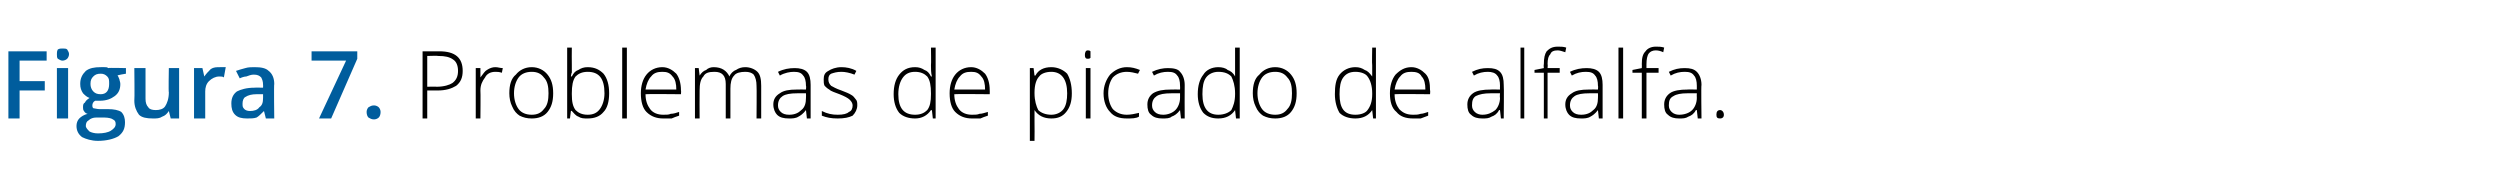 <?xml version="1.0" standalone="no"?><!DOCTYPE svg PUBLIC "-//W3C//DTD SVG 1.1//EN" "http://www.w3.org/Graphics/SVG/1.1/DTD/svg11.dtd"><svg xmlns="http://www.w3.org/2000/svg" version="1.1" width="268px" height="19.4px" viewBox="0 -5 268 19.4" style="top:-5px">  <desc>Figura 7 Problemas de picado de alfalfa</desc>  <defs/>  <g id="Polygon225491">    <path d="M 47.1 0.5 C 48.8 0.5 49.6 1.2 49.6 2.6 C 49.6 3.3 49.4 3.8 48.9 4.2 C 48.4 4.5 47.8 4.7 46.9 4.7 C 46.92 4.7 45.8 4.7 45.8 4.7 L 45.8 7.7 L 45.3 7.7 L 45.3 0.5 L 47.1 0.5 C 47.1 0.5 47.06 0.51 47.1 0.5 Z M 45.8 4.3 C 45.8 4.3 46.79 4.27 46.8 4.3 C 47.6 4.3 48.2 4.1 48.5 3.9 C 48.9 3.6 49.1 3.2 49.1 2.6 C 49.1 2 48.9 1.6 48.6 1.4 C 48.2 1.1 47.7 1 47 1 C 46.99 0.96 45.8 1 45.8 1 L 45.8 4.3 Z M 53.1 2.2 C 53.4 2.2 53.6 2.3 53.9 2.3 C 53.9 2.3 53.8 2.8 53.8 2.8 C 53.5 2.7 53.3 2.7 53.1 2.7 C 52.6 2.7 52.2 2.9 52 3.3 C 51.7 3.7 51.5 4.1 51.5 4.7 C 51.53 4.72 51.5 7.7 51.5 7.7 L 51 7.7 L 51 2.3 L 51.5 2.3 L 51.5 3.3 C 51.5 3.3 51.54 3.3 51.5 3.3 C 51.8 2.9 52 2.6 52.2 2.5 C 52.5 2.3 52.8 2.2 53.1 2.2 Z M 59.3 5 C 59.3 5.9 59.1 6.5 58.7 7 C 58.3 7.5 57.7 7.7 57 7.7 C 56.5 7.7 56.1 7.6 55.7 7.4 C 55.4 7.2 55.1 6.9 54.9 6.4 C 54.7 6 54.6 5.5 54.6 5 C 54.6 4.1 54.8 3.4 55.3 3 C 55.7 2.5 56.3 2.2 57 2.2 C 57.7 2.2 58.3 2.5 58.7 3 C 59.1 3.5 59.3 4.1 59.3 5 Z M 55.1 5 C 55.1 5.7 55.3 6.3 55.6 6.7 C 55.9 7.1 56.4 7.3 57 7.3 C 57.6 7.3 58 7.1 58.3 6.7 C 58.7 6.3 58.8 5.7 58.8 5 C 58.8 4.3 58.7 3.7 58.3 3.3 C 58 2.9 57.6 2.7 57 2.7 C 56.4 2.7 55.9 2.9 55.6 3.3 C 55.3 3.7 55.1 4.3 55.1 5 Z M 63 2.2 C 63.8 2.2 64.3 2.5 64.7 2.9 C 65.1 3.4 65.3 4.1 65.3 5 C 65.3 5.9 65.1 6.6 64.7 7 C 64.3 7.5 63.7 7.7 63 7.7 C 62.6 7.7 62.3 7.7 62 7.5 C 61.7 7.4 61.5 7.1 61.3 6.9 C 61.28 6.85 61.2 6.9 61.2 6.9 L 61.1 7.7 L 60.8 7.7 L 60.8 0.1 L 61.3 0.1 C 61.3 0.1 61.28 1.96 61.3 2 C 61.3 2.2 61.3 2.5 61.3 2.8 C 61.26 2.75 61.2 3.2 61.2 3.2 C 61.2 3.2 61.28 3.17 61.3 3.2 C 61.5 2.8 61.7 2.6 62 2.5 C 62.3 2.3 62.6 2.2 63 2.2 Z M 64.8 5 C 64.8 3.4 64.2 2.7 63 2.7 C 62.4 2.7 62 2.9 61.7 3.2 C 61.4 3.6 61.3 4.2 61.3 5 C 61.3 5 61.3 5.1 61.3 5.1 C 61.3 5.9 61.4 6.4 61.7 6.8 C 62 7.1 62.4 7.3 63 7.3 C 63.6 7.3 64 7.1 64.3 6.7 C 64.6 6.3 64.8 5.7 64.8 5 C 64.8 5 64.8 5 64.8 5 Z M 67.2 7.7 L 66.7 7.7 L 66.7 0.1 L 67.2 0.1 L 67.2 7.7 Z M 71.1 7.7 C 70.4 7.7 69.8 7.5 69.3 7 C 68.9 6.6 68.7 5.9 68.7 5 C 68.7 4.2 68.9 3.5 69.3 3 C 69.7 2.5 70.3 2.2 71 2.2 C 71.6 2.2 72.1 2.5 72.5 2.9 C 72.8 3.3 73 3.9 73 4.7 C 73.03 4.67 73 5.1 73 5.1 C 73 5.1 69.21 5.06 69.2 5.1 C 69.2 5.8 69.4 6.3 69.7 6.7 C 70 7.1 70.5 7.3 71.1 7.3 C 71.5 7.3 71.7 7.3 71.9 7.2 C 72.2 7.2 72.5 7.1 72.8 7 C 72.8 7 72.8 7.4 72.8 7.4 C 72.5 7.5 72.2 7.6 72 7.7 C 71.7 7.7 71.5 7.7 71.1 7.7 Z M 71 2.7 C 70.5 2.7 70.1 2.8 69.8 3.2 C 69.5 3.5 69.3 4 69.2 4.6 C 69.2 4.6 72.5 4.6 72.5 4.6 C 72.5 4 72.4 3.5 72.1 3.2 C 71.8 2.8 71.5 2.7 71 2.7 Z M 81.1 7.7 C 81.1 7.7 81.13 4.17 81.1 4.2 C 81.1 3.7 81 3.3 80.8 3 C 80.6 2.8 80.3 2.7 79.9 2.7 C 79.4 2.7 78.9 2.8 78.7 3.1 C 78.4 3.4 78.3 3.9 78.3 4.5 C 78.3 4.54 78.3 7.7 78.3 7.7 L 77.8 7.7 C 77.8 7.7 77.8 4.02 77.8 4 C 77.8 3.1 77.4 2.7 76.6 2.7 C 76 2.7 75.6 2.8 75.4 3.2 C 75.1 3.5 75 4 75 4.7 C 74.98 4.72 75 7.7 75 7.7 L 74.5 7.7 L 74.5 2.3 L 74.9 2.3 L 75 3.1 C 75 3.1 75.03 3.07 75 3.1 C 75.2 2.8 75.4 2.6 75.7 2.5 C 75.9 2.3 76.2 2.2 76.5 2.2 C 77.4 2.2 77.9 2.6 78.2 3.2 C 78.2 3.2 78.2 3.2 78.2 3.2 C 78.3 2.9 78.6 2.6 78.9 2.5 C 79.2 2.3 79.5 2.2 79.9 2.2 C 80.4 2.2 80.9 2.4 81.2 2.7 C 81.5 3 81.6 3.5 81.6 4.2 C 81.6 4.18 81.6 7.7 81.6 7.7 L 81.1 7.7 Z M 86.5 7.7 L 86.4 6.8 C 86.4 6.8 86.38 6.81 86.4 6.8 C 86.1 7.2 85.8 7.4 85.6 7.5 C 85.3 7.7 84.9 7.7 84.6 7.7 C 84 7.7 83.6 7.6 83.3 7.3 C 83.1 7.1 82.9 6.7 82.9 6.2 C 82.9 5.7 83.1 5.3 83.6 5 C 84 4.7 84.6 4.6 85.4 4.6 C 85.43 4.58 86.4 4.6 86.4 4.6 C 86.4 4.6 86.44 4.2 86.4 4.2 C 86.4 3.7 86.3 3.3 86.1 3.1 C 85.9 2.8 85.6 2.7 85.1 2.7 C 84.7 2.7 84.1 2.8 83.6 3.1 C 83.6 3.1 83.4 2.7 83.4 2.7 C 84 2.4 84.6 2.3 85.2 2.3 C 85.7 2.3 86.2 2.4 86.5 2.7 C 86.8 3 86.9 3.5 86.9 4.1 C 86.9 4.12 86.9 7.7 86.9 7.7 L 86.5 7.7 Z M 84.6 7.3 C 85.2 7.3 85.6 7.1 85.9 6.8 C 86.3 6.5 86.4 6 86.4 5.5 C 86.42 5.47 86.4 5 86.4 5 C 86.4 5 85.5 4.99 85.5 5 C 84.7 5 84.2 5.1 83.9 5.3 C 83.6 5.5 83.4 5.8 83.4 6.3 C 83.4 6.6 83.5 6.8 83.7 7 C 83.9 7.2 84.2 7.3 84.6 7.3 Z M 91.9 6.3 C 91.9 6.7 91.7 7.1 91.4 7.4 C 91 7.6 90.5 7.7 89.8 7.7 C 89.1 7.7 88.6 7.6 88.1 7.4 C 88.1 7.4 88.1 6.9 88.1 6.9 C 88.7 7.2 89.2 7.3 89.8 7.3 C 90.4 7.3 90.8 7.2 91 7 C 91.3 6.9 91.4 6.6 91.4 6.3 C 91.4 6.1 91.3 5.9 91.1 5.7 C 90.9 5.5 90.5 5.3 90 5.1 C 89.5 4.9 89.1 4.8 88.9 4.6 C 88.7 4.5 88.5 4.3 88.4 4.2 C 88.3 4 88.3 3.8 88.3 3.5 C 88.3 3.1 88.4 2.8 88.8 2.6 C 89.1 2.4 89.6 2.2 90.2 2.2 C 90.7 2.2 91.3 2.3 91.8 2.6 C 91.8 2.6 91.6 3 91.6 3 C 91.1 2.8 90.6 2.7 90.2 2.7 C 89.7 2.7 89.4 2.8 89.1 2.9 C 88.9 3 88.8 3.2 88.8 3.5 C 88.8 3.8 88.9 4 89.1 4.2 C 89.3 4.3 89.6 4.5 90.2 4.7 C 90.7 4.9 91 5 91.3 5.2 C 91.5 5.3 91.6 5.5 91.7 5.6 C 91.9 5.8 91.9 6 91.9 6.3 Z M 98.1 2.2 C 98.5 2.2 98.8 2.3 99.1 2.5 C 99.4 2.6 99.6 2.8 99.8 3.2 C 99.8 3.2 99.9 3.2 99.9 3.2 C 99.8 2.8 99.8 2.4 99.8 2 C 99.83 1.96 99.8 0.1 99.8 0.1 L 100.3 0.1 L 100.3 7.7 L 100 7.7 L 99.9 6.8 C 99.9 6.8 99.83 6.84 99.8 6.8 C 99.4 7.4 98.8 7.7 98.1 7.7 C 97.4 7.7 96.8 7.5 96.4 7.1 C 96 6.6 95.8 5.9 95.8 5.1 C 95.8 4.2 96 3.5 96.4 3 C 96.8 2.5 97.3 2.2 98.1 2.2 Z M 98.1 2.7 C 97.5 2.7 97.1 2.9 96.8 3.3 C 96.5 3.7 96.3 4.3 96.3 5.1 C 96.3 6.6 96.9 7.3 98.1 7.3 C 98.7 7.3 99.1 7.1 99.4 6.8 C 99.7 6.4 99.8 5.9 99.8 5.1 C 99.8 5.1 99.8 5 99.8 5 C 99.8 4.2 99.7 3.6 99.4 3.2 C 99.1 2.9 98.7 2.7 98.1 2.7 Z M 104.2 7.7 C 103.5 7.7 102.9 7.5 102.4 7 C 102 6.6 101.8 5.9 101.8 5 C 101.8 4.2 102 3.5 102.4 3 C 102.8 2.5 103.4 2.2 104.1 2.2 C 104.7 2.2 105.2 2.5 105.6 2.9 C 105.9 3.3 106.1 3.9 106.1 4.7 C 106.11 4.67 106.1 5.1 106.1 5.1 C 106.1 5.1 102.29 5.06 102.3 5.1 C 102.3 5.8 102.5 6.3 102.8 6.7 C 103.1 7.1 103.6 7.3 104.2 7.3 C 104.5 7.3 104.8 7.3 105 7.2 C 105.3 7.2 105.5 7.1 105.9 7 C 105.9 7 105.9 7.4 105.9 7.4 C 105.6 7.5 105.3 7.6 105.1 7.7 C 104.8 7.7 104.5 7.7 104.2 7.7 Z M 104.1 2.7 C 103.6 2.7 103.2 2.8 102.9 3.2 C 102.6 3.5 102.4 4 102.3 4.6 C 102.3 4.6 105.6 4.6 105.6 4.6 C 105.6 4 105.5 3.5 105.2 3.2 C 104.9 2.8 104.6 2.7 104.1 2.7 Z M 112.7 7.7 C 111.9 7.7 111.3 7.4 110.9 6.8 C 110.92 6.83 110.9 6.8 110.9 6.8 C 110.9 6.8 110.9 7.24 110.9 7.2 C 110.9 7.5 110.9 7.7 110.9 8 C 110.92 8.03 110.9 10.1 110.9 10.1 L 110.4 10.1 L 110.4 2.3 L 110.8 2.3 L 110.9 3.1 C 110.9 3.1 110.97 3.1 111 3.1 C 111.3 2.5 111.9 2.2 112.7 2.2 C 113.4 2.2 114 2.5 114.4 2.9 C 114.7 3.4 114.9 4.1 114.9 5 C 114.9 5.9 114.7 6.5 114.3 7 C 113.9 7.5 113.4 7.7 112.7 7.7 Z M 112.7 7.3 C 113.2 7.3 113.7 7.1 114 6.7 C 114.3 6.3 114.4 5.7 114.4 5 C 114.4 3.5 113.8 2.7 112.7 2.7 C 112.1 2.7 111.6 2.9 111.4 3.2 C 111.1 3.5 110.9 4.1 110.9 4.9 C 110.9 4.9 110.9 5 110.9 5 C 110.9 5.8 111.1 6.4 111.3 6.8 C 111.6 7.1 112.1 7.3 112.7 7.3 Z M 116.9 7.7 L 116.4 7.7 L 116.4 2.3 L 116.9 2.3 L 116.9 7.7 Z M 116.6 1.3 C 116.4 1.3 116.3 1.2 116.3 0.9 C 116.3 0.6 116.4 0.4 116.6 0.4 C 116.7 0.4 116.8 0.4 116.9 0.5 C 116.9 0.6 116.9 0.7 116.9 0.9 C 116.9 1 116.9 1.1 116.9 1.2 C 116.8 1.3 116.7 1.3 116.6 1.3 C 116.6 1.3 116.6 1.3 116.6 1.3 Z M 122.1 7.5 C 121.8 7.7 121.3 7.7 120.8 7.7 C 120 7.7 119.4 7.5 119 7 C 118.6 6.6 118.3 5.9 118.3 5 C 118.3 4.2 118.6 3.5 119 3 C 119.5 2.5 120.1 2.2 120.8 2.2 C 121.3 2.2 121.7 2.3 122.2 2.5 C 122.2 2.5 122 2.9 122 2.9 C 121.6 2.8 121.2 2.7 120.8 2.7 C 120.2 2.7 119.7 2.9 119.3 3.3 C 119 3.7 118.8 4.3 118.8 5 C 118.8 5.7 119 6.3 119.3 6.7 C 119.7 7.1 120.2 7.3 120.8 7.3 C 121.2 7.3 121.7 7.2 122.1 7.1 C 122.1 7.05 122.1 7.5 122.1 7.5 C 122.1 7.5 122.1 7.5 122.1 7.5 Z M 126.6 7.7 L 126.5 6.8 C 126.5 6.8 126.46 6.81 126.5 6.8 C 126.2 7.2 125.9 7.4 125.6 7.5 C 125.4 7.7 125 7.7 124.6 7.7 C 124.1 7.7 123.7 7.6 123.4 7.3 C 123.1 7.1 123 6.7 123 6.2 C 123 5.7 123.2 5.3 123.6 5 C 124.1 4.7 124.7 4.6 125.5 4.6 C 125.51 4.58 126.5 4.6 126.5 4.6 C 126.5 4.6 126.52 4.2 126.5 4.2 C 126.5 3.7 126.4 3.3 126.2 3.1 C 126 2.8 125.7 2.7 125.2 2.7 C 124.7 2.7 124.2 2.8 123.7 3.1 C 123.7 3.1 123.5 2.7 123.5 2.7 C 124.1 2.4 124.7 2.3 125.2 2.3 C 125.8 2.3 126.3 2.4 126.5 2.7 C 126.8 3 127 3.5 127 4.1 C 126.98 4.12 127 7.7 127 7.7 L 126.6 7.7 Z M 124.7 7.3 C 125.2 7.3 125.7 7.1 126 6.8 C 126.3 6.5 126.5 6 126.5 5.5 C 126.5 5.47 126.5 5 126.5 5 C 126.5 5 125.57 4.99 125.6 5 C 124.8 5 124.3 5.1 124 5.3 C 123.7 5.5 123.5 5.8 123.5 6.3 C 123.5 6.6 123.6 6.8 123.8 7 C 124 7.2 124.3 7.3 124.7 7.3 Z M 130.6 2.2 C 131 2.2 131.4 2.3 131.6 2.5 C 131.9 2.6 132.2 2.8 132.4 3.2 C 132.4 3.2 132.4 3.2 132.4 3.2 C 132.4 2.8 132.4 2.4 132.4 2 C 132.39 1.96 132.4 0.1 132.4 0.1 L 132.9 0.1 L 132.9 7.7 L 132.5 7.7 L 132.4 6.8 C 132.4 6.8 132.39 6.84 132.4 6.8 C 132 7.4 131.4 7.7 130.6 7.7 C 129.9 7.7 129.4 7.5 129 7.1 C 128.6 6.6 128.4 5.9 128.4 5.1 C 128.4 4.2 128.6 3.5 129 3 C 129.3 2.5 129.9 2.2 130.6 2.2 Z M 130.6 2.7 C 130.1 2.7 129.6 2.9 129.3 3.3 C 129 3.7 128.9 4.3 128.9 5.1 C 128.9 6.6 129.5 7.3 130.6 7.3 C 131.2 7.3 131.7 7.1 132 6.8 C 132.2 6.4 132.4 5.9 132.4 5.1 C 132.4 5.1 132.4 5 132.4 5 C 132.4 4.2 132.2 3.6 132 3.2 C 131.7 2.9 131.3 2.7 130.6 2.7 Z M 139 5 C 139 5.9 138.8 6.5 138.4 7 C 138 7.5 137.4 7.7 136.7 7.7 C 136.2 7.7 135.8 7.6 135.4 7.4 C 135.1 7.2 134.8 6.9 134.6 6.4 C 134.4 6 134.3 5.5 134.3 5 C 134.3 4.1 134.5 3.4 135 3 C 135.4 2.5 136 2.2 136.7 2.2 C 137.4 2.2 138 2.5 138.4 3 C 138.8 3.5 139 4.1 139 5 Z M 134.8 5 C 134.8 5.7 135 6.3 135.3 6.7 C 135.6 7.1 136.1 7.3 136.7 7.3 C 137.3 7.3 137.7 7.1 138 6.7 C 138.4 6.3 138.5 5.7 138.5 5 C 138.5 4.3 138.4 3.7 138 3.3 C 137.7 2.9 137.3 2.7 136.7 2.7 C 136.1 2.7 135.6 2.9 135.3 3.3 C 135 3.7 134.8 4.3 134.8 5 Z M 145.3 2.2 C 145.7 2.2 146 2.3 146.3 2.5 C 146.6 2.6 146.8 2.8 147.1 3.2 C 147.1 3.2 147.1 3.2 147.1 3.2 C 147.1 2.8 147.1 2.4 147.1 2 C 147.06 1.96 147.1 0.1 147.1 0.1 L 147.5 0.1 L 147.5 7.7 L 147.2 7.7 L 147.1 6.8 C 147.1 6.8 147.06 6.84 147.1 6.8 C 146.7 7.4 146.1 7.7 145.3 7.7 C 144.6 7.7 144 7.5 143.6 7.1 C 143.3 6.6 143.1 5.9 143.1 5.1 C 143.1 4.2 143.2 3.5 143.6 3 C 144 2.5 144.6 2.2 145.3 2.2 Z M 145.3 2.7 C 144.7 2.7 144.3 2.9 144 3.3 C 143.7 3.7 143.6 4.3 143.6 5.1 C 143.6 6.6 144.1 7.3 145.3 7.3 C 145.9 7.3 146.4 7.1 146.6 6.8 C 146.9 6.4 147.1 5.9 147.1 5.1 C 147.1 5.1 147.1 5 147.1 5 C 147.1 4.2 146.9 3.6 146.6 3.2 C 146.4 2.9 145.9 2.7 145.3 2.7 Z M 151.5 7.7 C 150.7 7.7 150.1 7.5 149.7 7 C 149.2 6.6 149 5.9 149 5 C 149 4.2 149.2 3.5 149.6 3 C 150.1 2.5 150.6 2.2 151.3 2.2 C 151.9 2.2 152.4 2.5 152.8 2.9 C 153.2 3.3 153.3 3.9 153.3 4.7 C 153.34 4.67 153.3 5.1 153.3 5.1 C 153.3 5.1 149.52 5.06 149.5 5.1 C 149.5 5.8 149.7 6.3 150 6.7 C 150.4 7.1 150.8 7.3 151.5 7.3 C 151.8 7.3 152 7.3 152.3 7.2 C 152.5 7.2 152.8 7.1 153.1 7 C 153.1 7 153.1 7.4 153.1 7.4 C 152.8 7.5 152.6 7.6 152.3 7.7 C 152 7.7 151.8 7.7 151.5 7.7 Z M 151.3 2.7 C 150.8 2.7 150.4 2.8 150.1 3.2 C 149.8 3.5 149.6 4 149.5 4.6 C 149.5 4.6 152.8 4.6 152.8 4.6 C 152.8 4 152.7 3.5 152.4 3.2 C 152.2 2.8 151.8 2.7 151.3 2.7 Z M 160.9 7.7 L 160.8 6.8 C 160.8 6.8 160.72 6.81 160.7 6.8 C 160.5 7.2 160.2 7.4 159.9 7.5 C 159.6 7.7 159.3 7.7 158.9 7.7 C 158.4 7.7 158 7.6 157.7 7.3 C 157.4 7.1 157.3 6.7 157.3 6.2 C 157.3 5.7 157.5 5.3 157.9 5 C 158.3 4.7 159 4.6 159.8 4.6 C 159.77 4.58 160.8 4.6 160.8 4.6 C 160.8 4.6 160.78 4.2 160.8 4.2 C 160.8 3.7 160.7 3.3 160.5 3.1 C 160.3 2.8 159.9 2.7 159.5 2.7 C 159 2.7 158.5 2.8 158 3.1 C 158 3.1 157.8 2.7 157.8 2.7 C 158.4 2.4 158.9 2.3 159.5 2.3 C 160.1 2.3 160.5 2.4 160.8 2.7 C 161.1 3 161.2 3.5 161.2 4.1 C 161.24 4.12 161.2 7.7 161.2 7.7 L 160.9 7.7 Z M 158.9 7.3 C 159.5 7.3 159.9 7.1 160.3 6.8 C 160.6 6.5 160.8 6 160.8 5.5 C 160.76 5.47 160.8 5 160.8 5 C 160.8 5 159.84 4.99 159.8 5 C 159.1 5 158.6 5.1 158.2 5.3 C 157.9 5.5 157.8 5.8 157.8 6.3 C 157.8 6.6 157.9 6.8 158.1 7 C 158.3 7.2 158.6 7.3 158.9 7.3 Z M 163.4 7.7 L 163 7.7 L 163 0.1 L 163.4 0.1 L 163.4 7.7 Z M 167.2 2.8 L 165.9 2.8 L 165.9 7.7 L 165.5 7.7 L 165.5 2.8 L 164.5 2.8 L 164.5 2.5 L 165.5 2.3 C 165.5 2.3 165.46 1.89 165.5 1.9 C 165.5 1.2 165.6 0.8 165.8 0.5 C 166.1 0.2 166.4 0 167 0 C 167.3 0 167.6 0 167.9 0.1 C 167.9 0.1 167.8 0.6 167.8 0.6 C 167.5 0.5 167.2 0.4 167 0.4 C 166.6 0.4 166.3 0.5 166.2 0.8 C 166 1 165.9 1.3 165.9 1.9 C 165.94 1.85 165.9 2.3 165.9 2.3 L 167.2 2.3 L 167.2 2.8 Z M 171.4 7.7 L 171.3 6.8 C 171.3 6.8 171.28 6.81 171.3 6.8 C 171 7.2 170.7 7.4 170.5 7.5 C 170.2 7.7 169.8 7.7 169.5 7.7 C 168.9 7.7 168.5 7.6 168.2 7.3 C 168 7.1 167.8 6.7 167.8 6.2 C 167.8 5.7 168 5.3 168.5 5 C 168.9 4.7 169.5 4.6 170.3 4.6 C 170.33 4.58 171.3 4.6 171.3 4.6 C 171.3 4.6 171.34 4.2 171.3 4.2 C 171.3 3.7 171.2 3.3 171 3.1 C 170.8 2.8 170.5 2.7 170 2.7 C 169.5 2.7 169 2.8 168.5 3.1 C 168.5 3.1 168.3 2.7 168.3 2.7 C 168.9 2.4 169.5 2.3 170.1 2.3 C 170.6 2.3 171.1 2.4 171.4 2.7 C 171.7 3 171.8 3.5 171.8 4.1 C 171.8 4.12 171.8 7.7 171.8 7.7 L 171.4 7.7 Z M 169.5 7.3 C 170.1 7.3 170.5 7.1 170.8 6.8 C 171.2 6.5 171.3 6 171.3 5.5 C 171.32 5.47 171.3 5 171.3 5 C 171.3 5 170.39 4.99 170.4 5 C 169.6 5 169.1 5.1 168.8 5.3 C 168.5 5.5 168.3 5.8 168.3 6.3 C 168.3 6.6 168.4 6.8 168.6 7 C 168.8 7.2 169.1 7.3 169.5 7.3 Z M 174 7.7 L 173.5 7.7 L 173.5 0.1 L 174 0.1 L 174 7.7 Z M 177.8 2.8 L 176.5 2.8 L 176.5 7.7 L 176 7.7 L 176 2.8 L 175 2.8 L 175 2.5 L 176 2.3 C 176 2.3 176.02 1.89 176 1.9 C 176 1.2 176.1 0.8 176.4 0.5 C 176.6 0.2 177 0 177.5 0 C 177.8 0 178.1 0 178.4 0.1 C 178.4 0.1 178.3 0.6 178.3 0.6 C 178.1 0.5 177.8 0.4 177.5 0.4 C 177.2 0.4 176.9 0.5 176.7 0.8 C 176.6 1 176.5 1.3 176.5 1.9 C 176.5 1.85 176.5 2.3 176.5 2.3 L 177.8 2.3 L 177.8 2.8 Z M 182 7.7 L 181.9 6.8 C 181.9 6.8 181.84 6.81 181.8 6.8 C 181.6 7.2 181.3 7.4 181 7.5 C 180.7 7.7 180.4 7.7 180 7.7 C 179.5 7.7 179.1 7.6 178.8 7.3 C 178.5 7.1 178.4 6.7 178.4 6.2 C 178.4 5.7 178.6 5.3 179 5 C 179.4 4.7 180.1 4.6 180.9 4.6 C 180.88 4.58 181.9 4.6 181.9 4.6 C 181.9 4.6 181.9 4.2 181.9 4.2 C 181.9 3.7 181.8 3.3 181.6 3.1 C 181.4 2.8 181.1 2.7 180.6 2.7 C 180.1 2.7 179.6 2.8 179.1 3.1 C 179.1 3.1 178.9 2.7 178.9 2.7 C 179.5 2.4 180 2.3 180.6 2.3 C 181.2 2.3 181.6 2.4 181.9 2.7 C 182.2 3 182.4 3.5 182.4 4.1 C 182.35 4.12 182.4 7.7 182.4 7.7 L 182 7.7 Z M 180 7.3 C 180.6 7.3 181.1 7.1 181.4 6.8 C 181.7 6.5 181.9 6 181.9 5.5 C 181.88 5.47 181.9 5 181.9 5 C 181.9 5 180.95 4.99 180.9 5 C 180.2 5 179.7 5.1 179.4 5.3 C 179 5.5 178.9 5.8 178.9 6.3 C 178.9 6.6 179 6.8 179.2 7 C 179.4 7.2 179.7 7.3 180 7.3 Z M 184.4 7.7 C 184.1 7.7 184 7.6 184 7.3 C 184 7 184.1 6.8 184.4 6.8 C 184.6 6.8 184.8 7 184.8 7.3 C 184.8 7.6 184.6 7.7 184.4 7.7 C 184.4 7.7 184.4 7.7 184.4 7.7 Z " stroke="none" fill="#000"/>  </g>  <g id="Polygon225490">    <path d="M 2.1 7.7 L 0.9 7.7 L 0.9 0.5 L 5 0.5 L 5 1.5 L 2.1 1.5 L 2.1 3.7 L 4.8 3.7 L 4.8 4.7 L 2.1 4.7 L 2.1 7.7 Z M 7.3 7.7 L 6.1 7.7 L 6.1 2.3 L 7.3 2.3 L 7.3 7.7 Z M 6.1 0.8 C 6.1 0.6 6.1 0.5 6.2 0.3 C 6.4 0.2 6.5 0.2 6.7 0.2 C 6.9 0.2 7.1 0.2 7.2 0.3 C 7.3 0.5 7.4 0.6 7.4 0.8 C 7.4 1 7.3 1.2 7.2 1.3 C 7.1 1.4 6.9 1.5 6.7 1.5 C 6.5 1.5 6.4 1.4 6.2 1.3 C 6.1 1.2 6.1 1 6.1 0.8 Z M 13.5 2.3 L 13.5 2.9 C 13.5 2.9 12.57 3.05 12.6 3.1 C 12.7 3.2 12.7 3.3 12.8 3.5 C 12.8 3.6 12.9 3.8 12.9 4 C 12.9 4.6 12.7 5 12.3 5.3 C 11.9 5.6 11.4 5.8 10.7 5.8 C 10.5 5.8 10.4 5.8 10.2 5.8 C 10 5.9 9.9 6.1 9.9 6.3 C 9.9 6.4 9.9 6.5 10 6.6 C 10.1 6.6 10.4 6.7 10.7 6.7 C 10.7 6.7 11.6 6.7 11.6 6.7 C 12.2 6.7 12.7 6.8 13 7 C 13.3 7.3 13.4 7.7 13.4 8.1 C 13.4 8.8 13.2 9.2 12.7 9.6 C 12.2 9.9 11.4 10.1 10.5 10.1 C 9.8 10.1 9.2 9.9 8.8 9.7 C 8.4 9.4 8.2 9 8.2 8.5 C 8.2 8.2 8.3 7.9 8.5 7.7 C 8.7 7.5 9 7.3 9.4 7.2 C 9.3 7.2 9.1 7.1 9 6.9 C 8.9 6.8 8.9 6.6 8.9 6.5 C 8.9 6.3 8.9 6.1 9.1 6 C 9.2 5.8 9.3 5.7 9.6 5.5 C 9.3 5.4 9.1 5.2 8.9 5 C 8.7 4.7 8.6 4.4 8.6 4 C 8.6 3.4 8.8 3 9.2 2.6 C 9.6 2.3 10.1 2.2 10.8 2.2 C 10.9 2.2 11.1 2.2 11.2 2.2 C 11.4 2.2 11.5 2.2 11.6 2.3 C 11.62 2.25 13.5 2.3 13.5 2.3 Z M 9.2 8.5 C 9.2 8.7 9.4 8.9 9.6 9.1 C 9.8 9.2 10.1 9.3 10.5 9.3 C 11.1 9.3 11.6 9.2 11.9 9 C 12.2 8.8 12.4 8.6 12.4 8.3 C 12.4 8 12.3 7.9 12.1 7.8 C 12 7.7 11.6 7.6 11.2 7.6 C 11.2 7.6 10.3 7.6 10.3 7.6 C 10 7.6 9.7 7.7 9.5 7.9 C 9.3 8 9.2 8.2 9.2 8.5 Z M 9.7 4 C 9.7 4.3 9.8 4.6 10 4.8 C 10.2 5 10.4 5.1 10.8 5.1 C 11.4 5.1 11.7 4.7 11.7 4 C 11.7 3.6 11.7 3.4 11.5 3.2 C 11.3 3 11.1 2.9 10.8 2.9 C 10.4 2.9 10.2 3 10 3.2 C 9.8 3.4 9.7 3.6 9.7 4 Z M 18.3 7.7 L 18.1 6.9 C 18.1 6.9 18.08 6.94 18.1 6.9 C 17.9 7.2 17.7 7.4 17.4 7.5 C 17.1 7.7 16.8 7.7 16.4 7.7 C 15.7 7.7 15.2 7.6 14.9 7.3 C 14.6 6.9 14.4 6.4 14.4 5.8 C 14.44 5.78 14.4 2.3 14.4 2.3 L 15.6 2.3 C 15.6 2.3 15.6 5.58 15.6 5.6 C 15.6 6 15.7 6.3 15.9 6.5 C 16 6.7 16.3 6.8 16.7 6.8 C 17.1 6.8 17.5 6.7 17.7 6.4 C 17.9 6.1 18.1 5.6 18.1 4.9 C 18.05 4.94 18.1 2.3 18.1 2.3 L 19.2 2.3 L 19.2 7.7 L 18.3 7.7 Z M 23.6 2.2 C 23.8 2.2 24 2.2 24.2 2.2 C 24.2 2.2 24 3.3 24 3.3 C 23.9 3.2 23.7 3.2 23.5 3.2 C 23.1 3.2 22.7 3.4 22.4 3.7 C 22.1 4 22 4.4 22 4.8 C 21.99 4.83 22 7.7 22 7.7 L 20.8 7.7 L 20.8 2.3 L 21.7 2.3 L 21.9 3.2 C 21.9 3.2 21.95 3.2 21.9 3.2 C 22.1 2.9 22.4 2.6 22.6 2.4 C 22.9 2.2 23.2 2.2 23.6 2.2 Z M 28.5 7.7 L 28.3 6.9 C 28.3 6.9 28.26 6.9 28.3 6.9 C 28 7.2 27.7 7.5 27.5 7.6 C 27.2 7.7 26.9 7.7 26.5 7.7 C 25.9 7.7 25.5 7.6 25.2 7.3 C 24.9 7 24.8 6.6 24.8 6.1 C 24.8 5.5 25 5.1 25.4 4.8 C 25.8 4.6 26.4 4.4 27.3 4.4 C 27.28 4.38 28.2 4.4 28.2 4.4 C 28.2 4.4 28.21 4.06 28.2 4.1 C 28.2 3.7 28.1 3.5 28 3.3 C 27.8 3.1 27.6 3 27.2 3 C 26.9 3 26.7 3.1 26.4 3.2 C 26.2 3.2 25.9 3.3 25.7 3.4 C 25.7 3.4 25.3 2.6 25.3 2.6 C 25.6 2.5 25.9 2.4 26.3 2.3 C 26.6 2.2 27 2.2 27.3 2.2 C 28 2.2 28.5 2.3 28.8 2.6 C 29.2 2.9 29.4 3.4 29.4 4 C 29.35 4.01 29.4 7.7 29.4 7.7 L 28.5 7.7 Z M 26.8 6.9 C 27.2 6.9 27.6 6.8 27.8 6.5 C 28.1 6.3 28.2 6 28.2 5.5 C 28.2 5.54 28.2 5.1 28.2 5.1 C 28.2 5.1 27.51 5.1 27.5 5.1 C 27 5.1 26.6 5.2 26.3 5.4 C 26.1 5.5 26 5.8 26 6.1 C 26 6.4 26 6.5 26.2 6.7 C 26.3 6.8 26.5 6.9 26.8 6.9 Z M 34.2 7.7 L 37.1 1.5 L 33.4 1.5 L 33.4 0.5 L 38.3 0.5 L 38.3 1.3 L 35.5 7.7 L 34.2 7.7 Z M 39.3 7 C 39.3 6.8 39.4 6.6 39.5 6.5 C 39.7 6.4 39.8 6.3 40.1 6.3 C 40.3 6.3 40.5 6.4 40.6 6.5 C 40.7 6.6 40.8 6.8 40.8 7 C 40.8 7.3 40.7 7.5 40.6 7.6 C 40.5 7.7 40.3 7.8 40.1 7.8 C 39.8 7.8 39.7 7.7 39.5 7.6 C 39.4 7.5 39.3 7.3 39.3 7 Z " stroke="none" fill="#005d9d"/>  </g></svg>